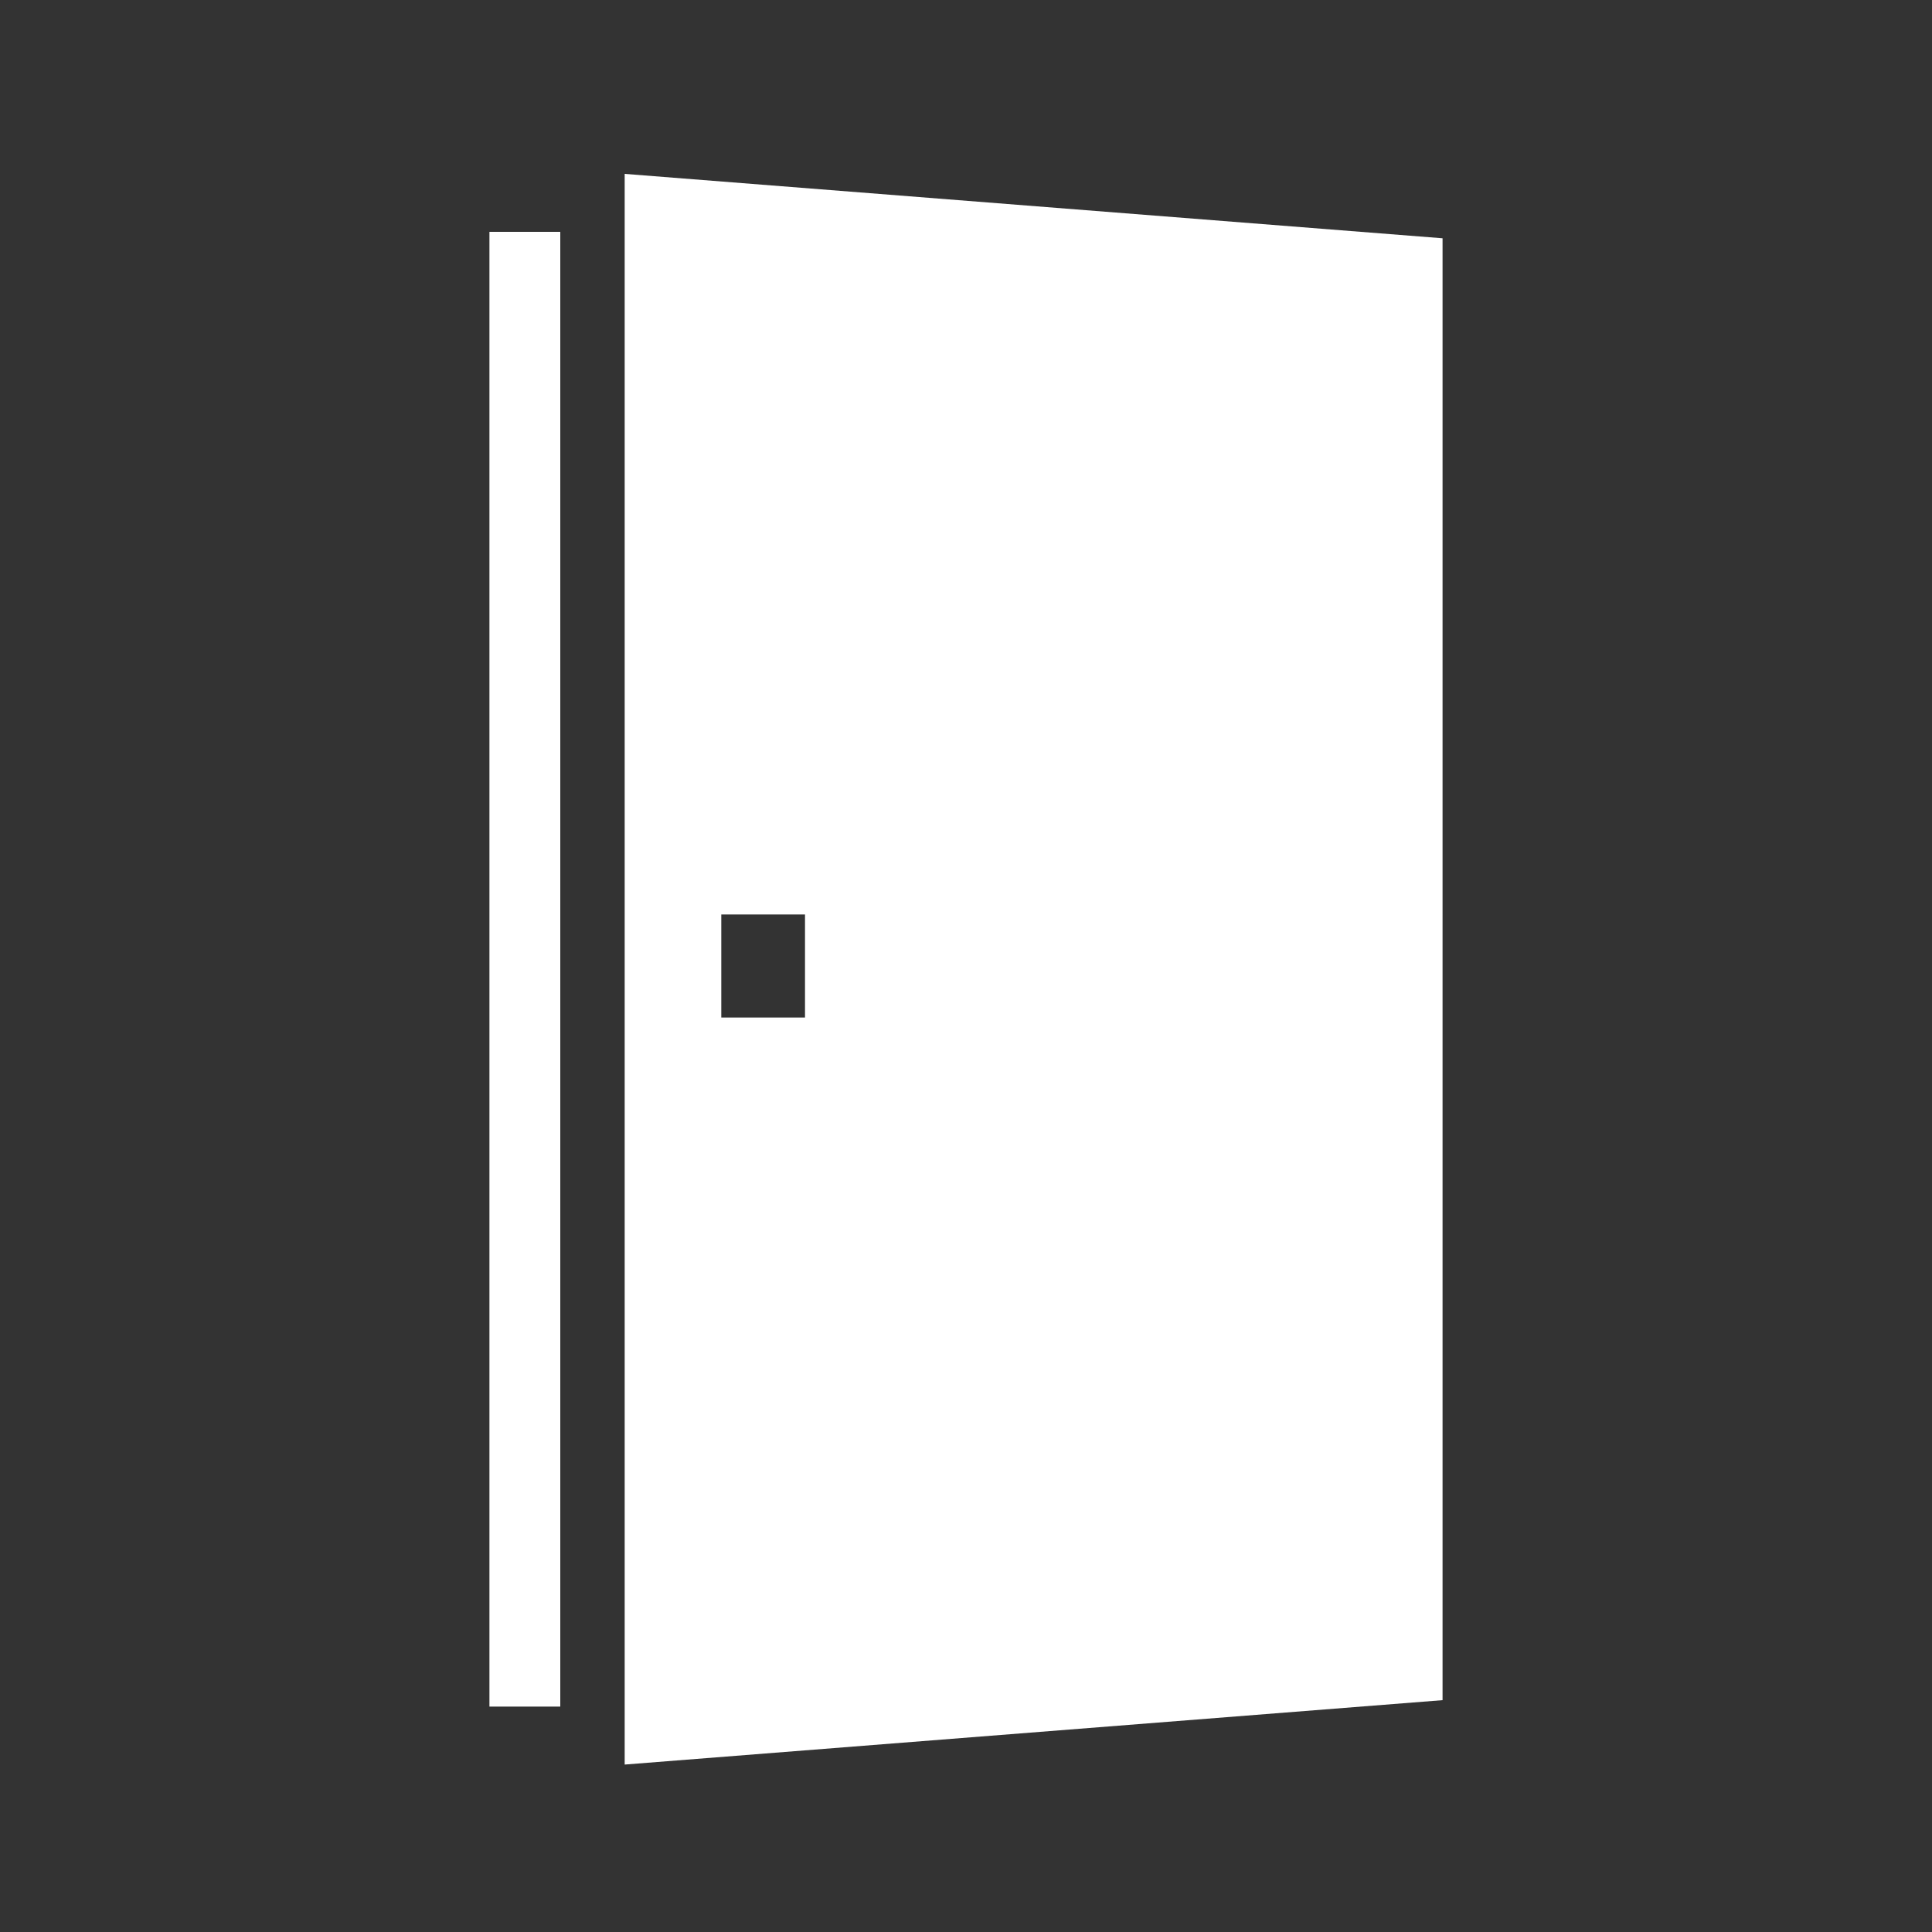 <?xml version="1.0" encoding="UTF-8"?>
<svg id="_レイヤー_2" data-name="レイヤー_2" xmlns="http://www.w3.org/2000/svg" version="1.1" viewBox="0 0 30 30">
  <rect x="0" y="0" width="30" height="30" fill="#333333" stroke="none"/>
  <!-- Generator: Adobe Illustrator 29.6.1, SVG Export Plug-In . SVG Version: 2.1.1 Build 9)  -->
  <defs>
    <style>
      .st0 {
        fill: #fff;
      }
    </style>
  </defs>
  <rect class="st0" x="7.6" y="3.6" width="1.1" height="22.9"/>
  <path class="st0" d="M9.7,2.7v24.7l12.7-1V3.7l-12.7-1ZM12.5,15.8h-1.3v-1.6h1.3v1.6Z"/>
</svg>